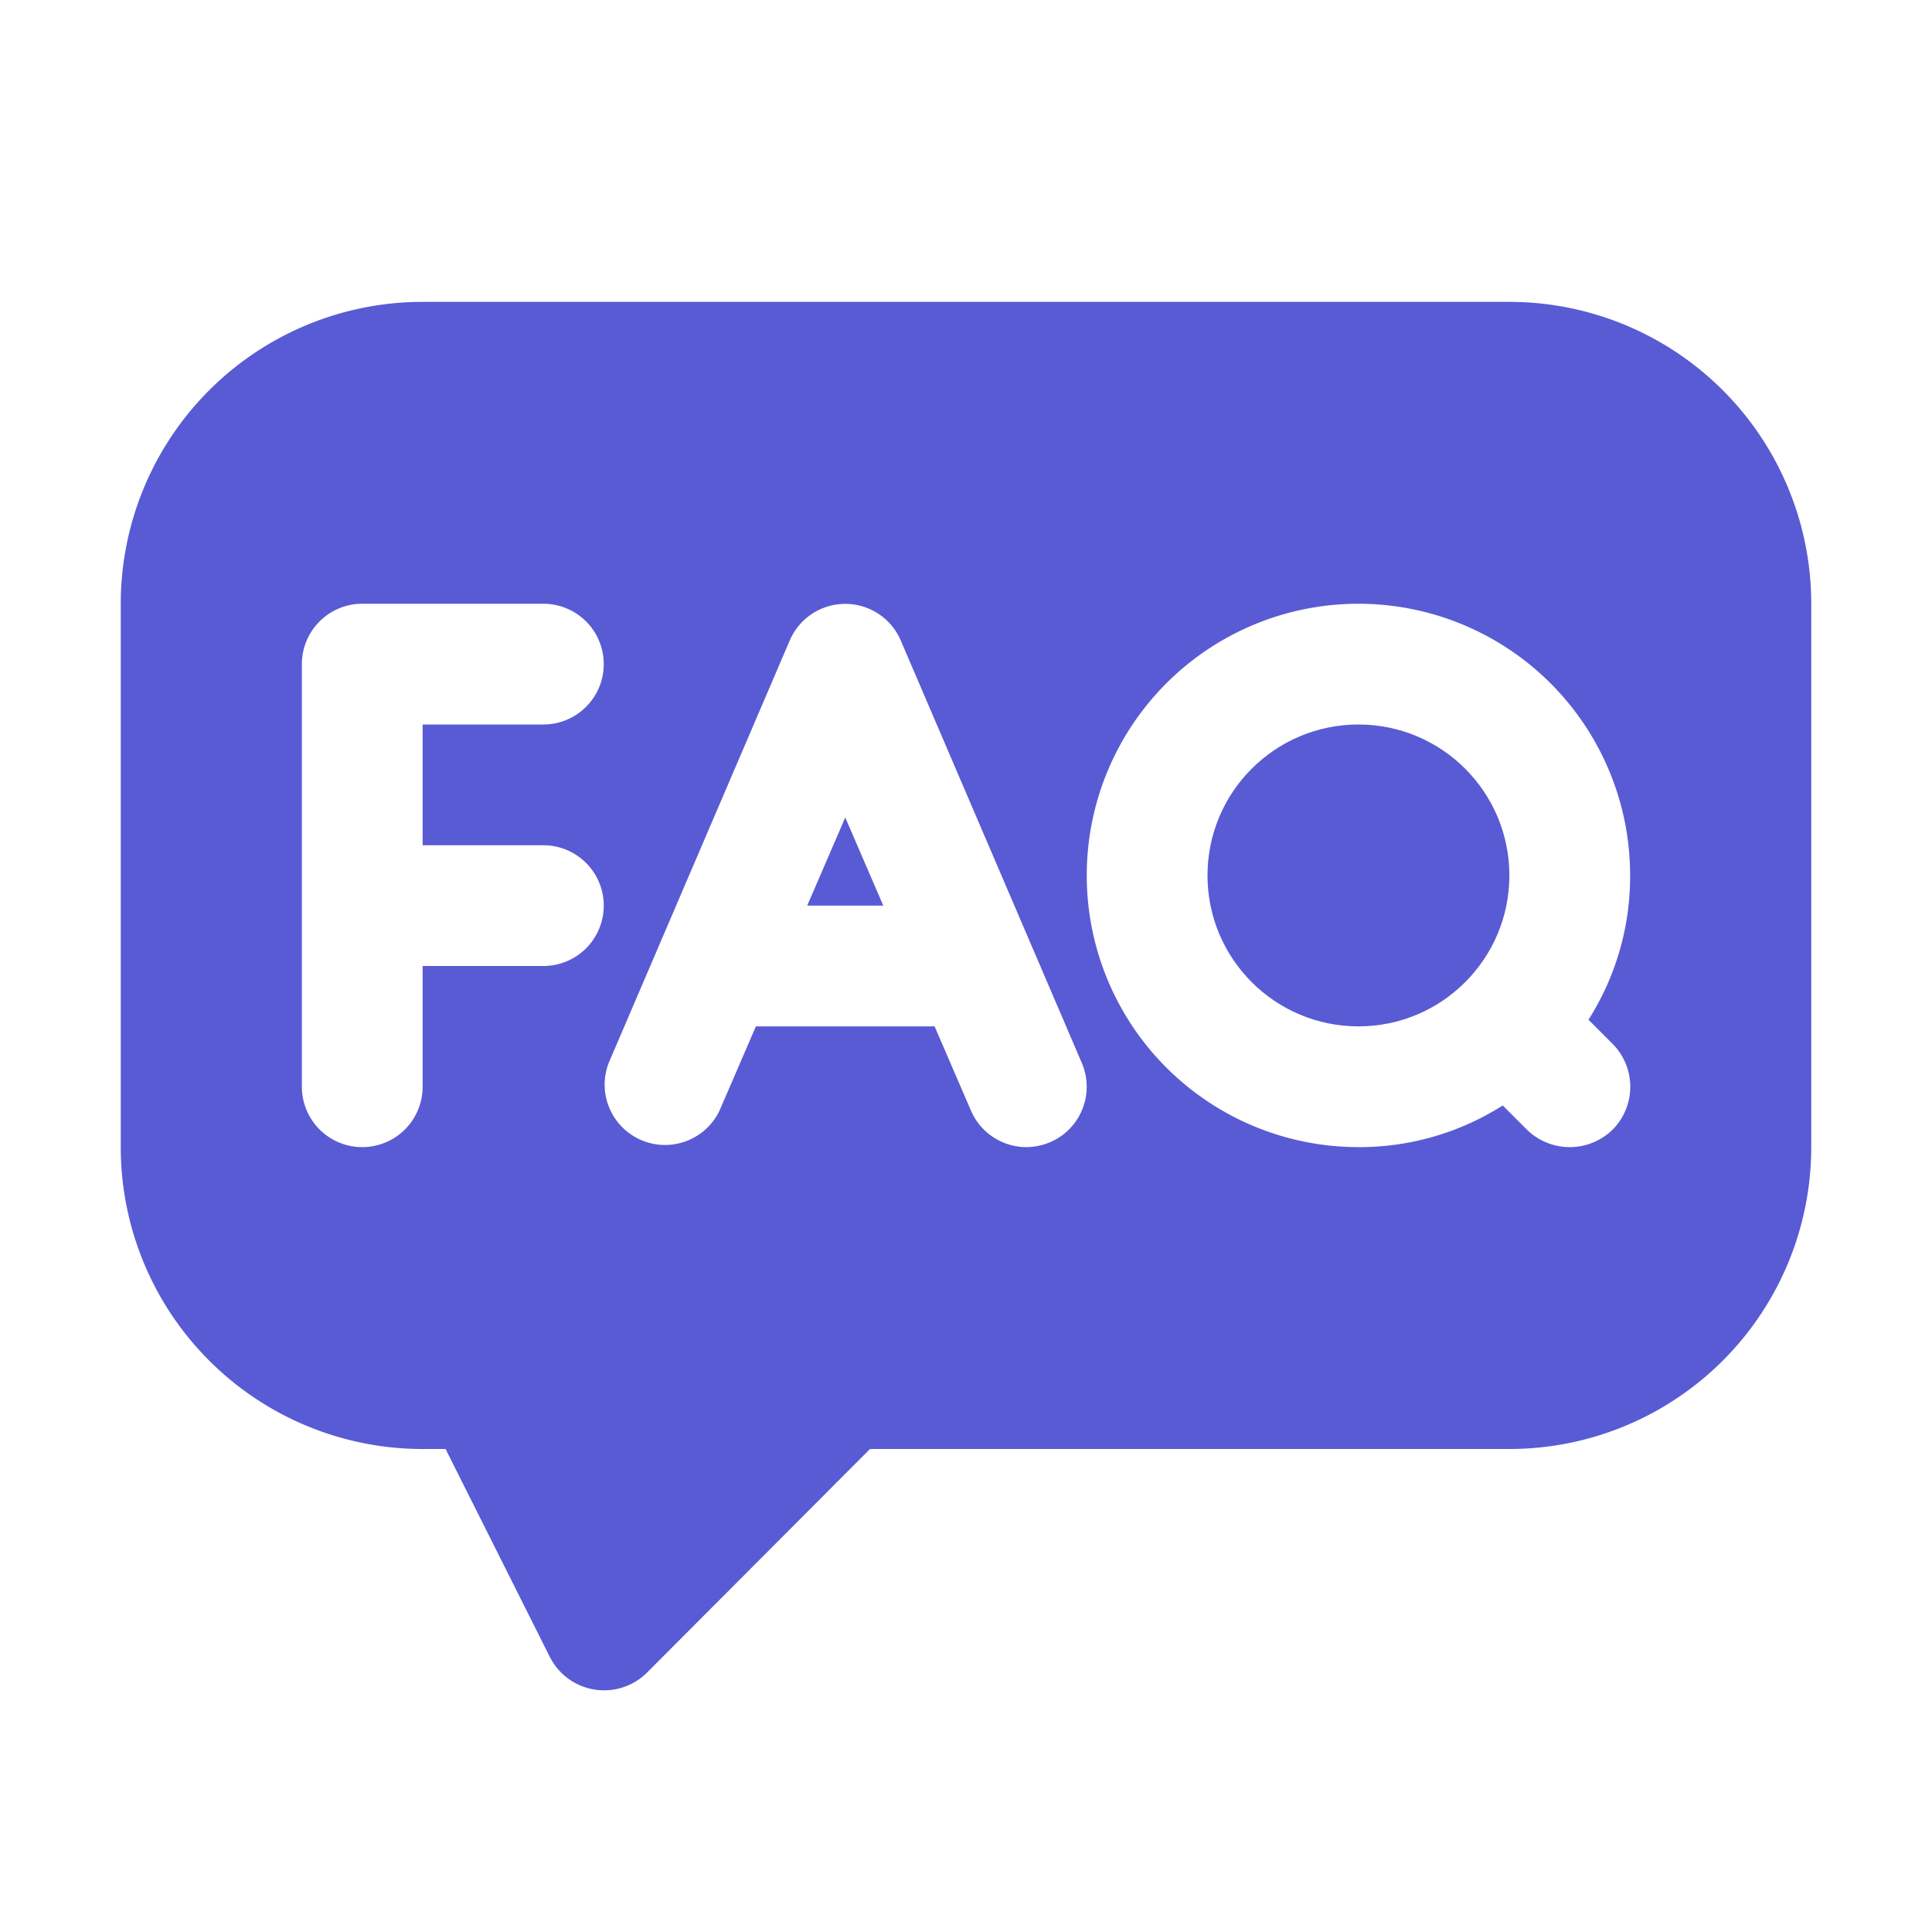 <svg xmlns="http://www.w3.org/2000/svg" viewBox="0 0 32 32" id="faq">
  <path d="M25,5H7a5,5,0,0,0-5,5v9a5,5,0,0,0,5,5h.38l1.73,3.45a1.007,1.007,0,0,0,1.6.26L14.41,24H25a5,5,0,0,0,5-5V10A5,5,0,0,0,25,5Zm1.71,13.71a1.014,1.014,0,0,1-1.42,0l-.4-.4A4.426,4.426,0,0,1,22.5,19,4.5,4.5,0,1,1,27,14.5a4.426,4.426,0,0,1-.69,2.39l.4.4A1.008,1.008,0,0,1,26.71,18.71Zm-14.79-.32a1,1,0,0,1-1.84-.78l3-7a1,1,0,0,1,1.84,0l3,7a1,1,0,0,1-.53,1.31A1.046,1.046,0,0,1,17,19a1,1,0,0,1-.92-.61L15.48,17H12.52ZM5,11a1,1,0,0,1,1-1H9a1,1,0,0,1,0,2H7v2H9a1,1,0,0,1,0,2H7v2a1,1,0,0,1-2,0Z" fill="#595bd4" class="color000000 svgShape"></path>
  <circle cx="22.5" cy="14.5" r="2.5" fill="#595bd4" class="color000000 svgShape"></circle>
  <polygon points="13.37 15 14.63 15 14 13.54 13.37 15" fill="#595bd4" class="color000000 svgShape"></polygon>
</svg>
